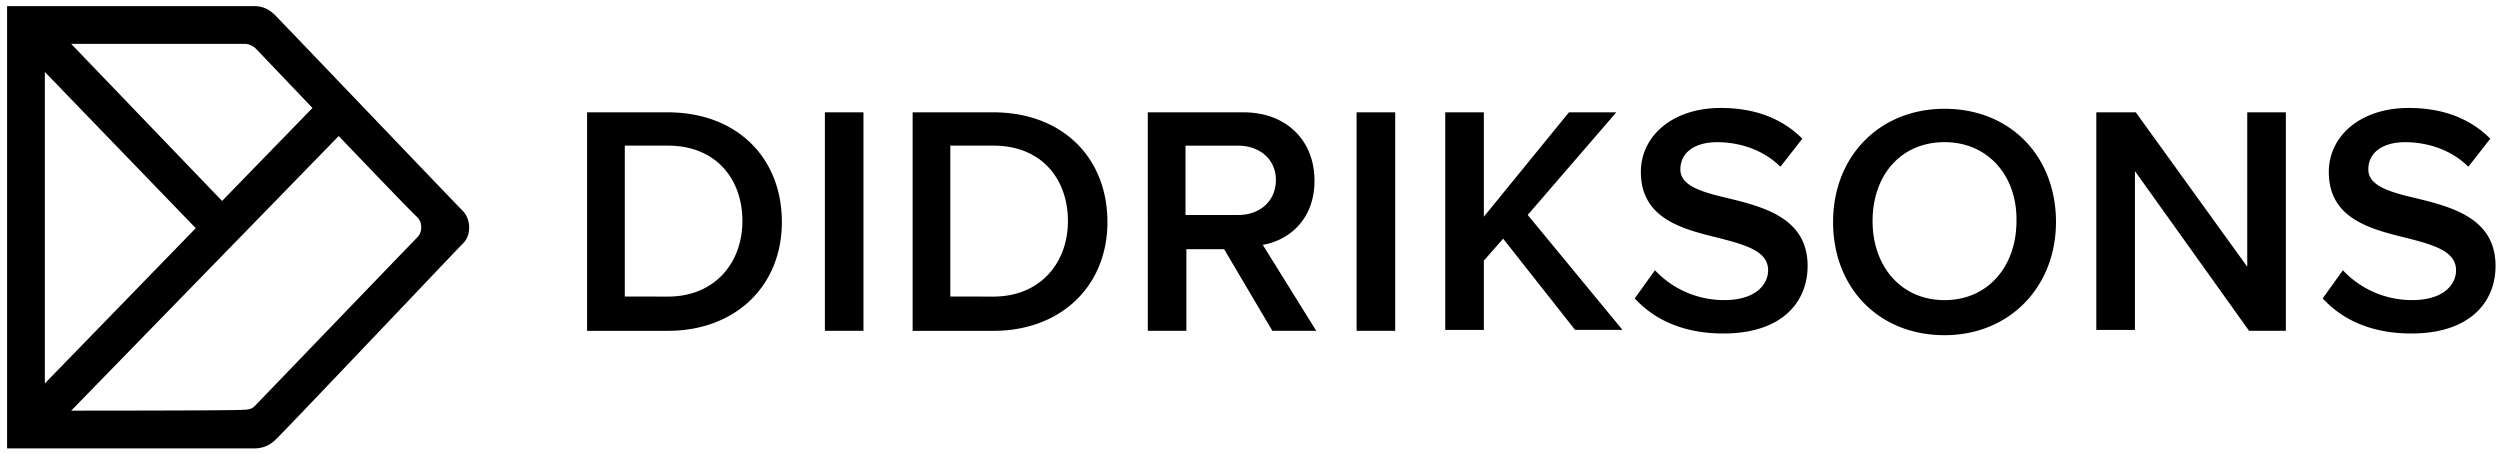 <svg xmlns="http://www.w3.org/2000/svg" width="176" height="32"><path d="M41.331 7.908h5.681c4.818 0 8.031 3.151 8.031 7.724 0 4.509-3.274 7.659-8.031 7.659h-5.681zm5.684 12.972c3.336 0 5.25-2.409 5.25-5.313 0-2.965-1.855-5.315-5.25-5.315h-3.029v10.624l3.029.003zM58.072 7.908h2.716v15.381h-2.716zM64.249 7.908h5.683c4.818 0 8.031 3.151 8.031 7.724 0 4.509-3.274 7.659-8.031 7.659h-5.683zm5.683 12.972c3.336 0 5.25-2.409 5.25-5.313 0-2.965-1.853-5.315-5.25-5.315h-3.029v10.624l3.029.003zM86.178 17.544h-2.657v5.745h-2.716V7.908h6.734c3.026 0 5.001 1.978 5.001 4.818 0 2.718-1.792 4.201-3.643 4.509l3.767 6.054h-3.089zm.988-7.287H83.46v4.879h3.706c1.543 0 2.657-.988 2.657-2.472 0-1.421-1.114-2.408-2.657-2.408zM95.504 7.908h2.719v15.381h-2.719zM105.823 16.803l-1.36 1.544v4.879h-2.718V7.907h2.718v7.349l5.991-7.349h3.336l-6.239 7.225 6.673 8.092h-3.338l-5.064-6.422zM116.509 19.027a6.67 6.67 0 0 0 4.877 2.1c2.226 0 3.089-1.112 3.089-2.1 0-1.358-1.604-1.793-3.521-2.285-2.531-.619-5.437-1.358-5.437-4.633 0-2.533 2.224-4.509 5.623-4.509 2.407 0 4.323.741 5.745 2.162l-1.544 1.977c-1.173-1.173-2.841-1.729-4.448-1.729s-2.594.741-2.594 1.916 1.544 1.605 3.397 2.038c2.533.619 5.56 1.421 5.56 4.757 0 2.533-1.793 4.757-5.929 4.757-2.841 0-4.882-.988-6.24-2.472l1.421-1.977zM136.895 7.659c4.633 0 7.846 3.338 7.846 7.97 0 4.571-3.274 7.968-7.846 7.968-4.633 0-7.846-3.336-7.846-7.968s3.275-7.97 7.846-7.97m0 2.349c-3.089 0-5.066 2.346-5.066 5.56 0 3.15 1.978 5.56 5.066 5.56s5.064-2.409 5.064-5.56c.063-3.15-1.975-5.56-5.064-5.56M150.299 12.046v11.18h-2.718V7.907h2.779l7.846 10.87V7.907h2.718v15.38h-2.592L150.3 12.045zM164.94 19.027a6.67 6.67 0 0 0 4.879 2.1c2.224 0 3.087-1.112 3.087-2.1 0-1.358-1.604-1.793-3.521-2.285-2.531-.619-5.437-1.358-5.437-4.633 0-2.533 2.224-4.509 5.623-4.509 2.407 0 4.325.741 5.745 2.162l-1.544 1.977c-1.173-1.173-2.841-1.729-4.447-1.729s-2.595.741-2.595 1.916 1.544 1.605 3.397 2.038c2.533.619 5.56 1.421 5.56 4.757 0 2.533-1.792 4.757-5.929 4.757-2.841 0-4.882-.988-6.239-2.472l1.419-1.977zM17.92.433H.499v31.134H17.92c.432 0 .988-.124 1.482-.619.492-.432 12.723-13.345 13.218-13.837.556-.556.556-1.668-.061-2.285-.617-.619-12.477-13.033-13.032-13.591-.495-.554-.987-.802-1.607-.802M5.009 28.912 23.847 9.576s5.252 5.499 5.499 5.683c.247.247.307.492.307.741s-.06.493-.307.742c-.247.246-11.304 11.737-11.428 11.859-.124.125-.309.247-.805.247-.246.061-12.106.061-12.106.061zm10.625-14.766L5.01 3.088h12.232c.309 0 .619.186.742.309.124.125 4.014 4.203 4.014 4.203l-6.364 6.547zm-1.853 1.917L3.157 26.994V5.065z"/></svg>